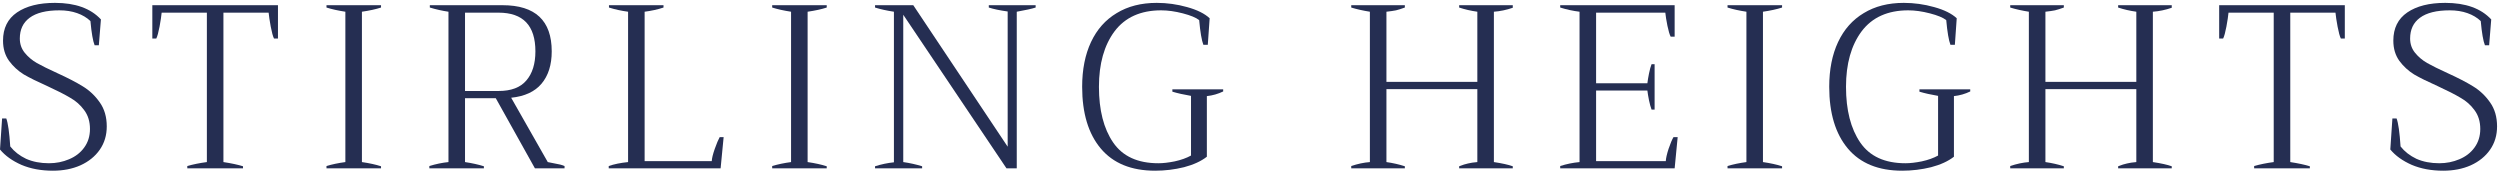 <svg width="246" height="17" viewBox="0 0 246 17" fill="none" xmlns="http://www.w3.org/2000/svg">
<g id="STIRLING HEIGHTS">
<path d="M5.206 16.797C4.044 16.797 3.012 16.606 2.11 16.223C1.208 15.826 0.505 15.321 0 14.71L0.206 11.659H0.619C0.787 12.102 0.917 13.02 1.009 14.411C1.407 14.916 1.927 15.321 2.569 15.627C3.226 15.918 3.976 16.063 4.817 16.063C5.52 16.063 6.177 15.933 6.789 15.673C7.416 15.413 7.913 15.031 8.28 14.526C8.662 14.006 8.853 13.395 8.853 12.691C8.853 11.957 8.662 11.338 8.28 10.833C7.913 10.329 7.454 9.924 6.904 9.618C6.369 9.297 5.619 8.914 4.656 8.471C3.693 8.043 2.921 7.661 2.339 7.324C1.774 6.972 1.292 6.529 0.895 5.994C0.497 5.443 0.298 4.778 0.298 3.998C0.298 2.775 0.757 1.85 1.674 1.223C2.592 0.596 3.838 0.283 5.413 0.283C7.416 0.283 8.922 0.826 9.931 1.911L9.725 4.457H9.312C9.144 4.044 9.006 3.249 8.899 2.072C8.547 1.735 8.112 1.476 7.592 1.292C7.072 1.109 6.491 1.017 5.849 1.017C4.549 1.017 3.57 1.261 2.913 1.751C2.271 2.225 1.95 2.905 1.95 3.792C1.95 4.327 2.11 4.794 2.431 5.191C2.752 5.589 3.15 5.925 3.624 6.2C4.113 6.476 4.778 6.804 5.619 7.187C6.659 7.661 7.5 8.096 8.142 8.494C8.8 8.891 9.358 9.419 9.817 10.076C10.275 10.719 10.505 11.506 10.505 12.439C10.505 13.31 10.275 14.075 9.817 14.732C9.358 15.39 8.723 15.902 7.913 16.269C7.118 16.621 6.216 16.797 5.206 16.797Z" fill="#252E52"/>
<path d="M18.43 16.338C19.011 16.17 19.653 16.04 20.356 15.948V1.246H15.907C15.876 1.583 15.807 2.041 15.7 2.622C15.593 3.188 15.486 3.578 15.379 3.792H14.989V0.512H27.352V3.792H26.962C26.855 3.578 26.748 3.188 26.641 2.622C26.534 2.041 26.465 1.583 26.434 1.246H21.985V15.948C22.78 16.07 23.422 16.208 23.912 16.361V16.567H18.43V16.338Z" fill="#252E52"/>
<path d="M32.126 16.338C32.677 16.17 33.296 16.04 33.984 15.948V1.154C33.281 1.047 32.661 0.91 32.126 0.742V0.512H37.493V0.742C36.974 0.91 36.347 1.047 35.613 1.154V15.948C36.347 16.055 36.974 16.193 37.493 16.361V16.567H32.126V16.338Z" fill="#252E52"/>
<path d="M53.9 15.948C53.961 15.963 54.19 16.009 54.588 16.086C54.985 16.147 55.306 16.231 55.551 16.338V16.567H52.638L48.785 9.664H45.758V15.948C46.461 16.055 47.08 16.193 47.615 16.361V16.567H42.248V16.338C42.891 16.139 43.517 16.009 44.129 15.948V1.154C43.517 1.063 42.906 0.925 42.294 0.742V0.512H49.45C52.676 0.512 54.29 2.026 54.29 5.054C54.29 6.384 53.953 7.447 53.281 8.242C52.623 9.021 51.629 9.48 50.299 9.618L53.9 15.948ZM45.758 8.953H49.06C50.299 8.953 51.209 8.609 51.79 7.921C52.386 7.232 52.684 6.277 52.684 5.054C52.684 2.515 51.476 1.246 49.06 1.246H45.758V8.953Z" fill="#252E52"/>
<path d="M59.899 16.338C60.419 16.154 61.053 16.025 61.803 15.948V1.154C61.13 1.063 60.503 0.925 59.922 0.742V0.512H65.289V0.742C64.738 0.925 64.119 1.063 63.431 1.154V15.856H70.037C70.052 15.566 70.151 15.161 70.335 14.641C70.518 14.121 70.679 13.739 70.816 13.494H71.206L70.908 16.567H59.899V16.338Z" fill="#252E52"/>
<path d="M75.983 16.338C76.533 16.17 77.152 16.04 77.84 15.948V1.154C77.137 1.047 76.518 0.91 75.983 0.742V0.512H81.35V0.742C80.83 0.91 80.203 1.047 79.469 1.154V15.948C80.203 16.055 80.83 16.193 81.35 16.361V16.567H75.983V16.338Z" fill="#252E52"/>
<path d="M86.104 16.361C86.731 16.162 87.351 16.032 87.962 15.971V1.154C87.259 1.047 86.64 0.91 86.104 0.742V0.512H89.866L99.155 14.434V1.131C98.391 1.024 97.771 0.894 97.297 0.742V0.512H101.907V0.742C101.525 0.864 100.906 1.001 100.049 1.154V16.567H99.04L88.88 1.453V15.948C89.522 16.04 90.141 16.177 90.737 16.361V16.567H86.104V16.361Z" fill="#252E52"/>
<path d="M113.663 16.797C111.324 16.797 109.542 16.07 108.319 14.618C107.096 13.165 106.484 11.139 106.484 8.54C106.484 6.843 106.775 5.375 107.356 4.136C107.937 2.898 108.778 1.95 109.879 1.292C110.98 0.619 112.295 0.283 113.824 0.283C114.833 0.283 115.827 0.42 116.805 0.696C117.799 0.971 118.541 1.338 119.03 1.797L118.847 4.411H118.411C118.243 3.968 118.105 3.157 117.998 1.98C117.692 1.735 117.157 1.514 116.393 1.315C115.628 1.116 114.917 1.017 114.26 1.017C112.241 1.017 110.712 1.705 109.672 3.081C108.648 4.457 108.136 6.277 108.136 8.54C108.136 10.833 108.602 12.661 109.535 14.021C110.468 15.382 111.951 16.063 113.984 16.063C114.443 16.063 114.978 16.002 115.59 15.879C116.217 15.742 116.752 15.551 117.195 15.306V9.434C116.477 9.312 115.865 9.174 115.361 9.021V8.792H120.361V8.999C119.856 9.243 119.321 9.396 118.755 9.457V15.421C118.189 15.864 117.44 16.208 116.507 16.453C115.575 16.682 114.627 16.797 113.663 16.797Z" fill="#252E52"/>
<path d="M148.857 0.764C148.23 0.979 147.61 1.109 146.999 1.154V15.948C147.809 16.07 148.428 16.208 148.857 16.361V16.567H143.581V16.361C143.933 16.223 144.224 16.132 144.453 16.086C144.698 16.025 145.003 15.979 145.37 15.948V8.769H136.425V15.948C137.067 16.04 137.671 16.177 138.237 16.361V16.567H132.962V16.338C133.589 16.124 134.2 15.994 134.797 15.948V1.154C134.124 1.047 133.512 0.91 132.962 0.742V0.512H138.237V0.742C137.901 0.864 137.61 0.956 137.366 1.017C137.136 1.063 136.823 1.109 136.425 1.154V8.058H145.37V1.154C144.728 1.063 144.132 0.925 143.581 0.742V0.512H148.857V0.764Z" fill="#252E52"/>
<path d="M165.083 13.494L164.785 16.567H153.524V16.338C154.135 16.139 154.77 16.009 155.427 15.948V1.154C154.8 1.078 154.166 0.94 153.524 0.742V0.512H164.785V3.609H164.395C164.288 3.41 164.181 3.05 164.074 2.531C163.967 1.995 163.898 1.567 163.868 1.246H157.056V8.196H162.102C162.132 7.936 162.186 7.615 162.262 7.232C162.339 6.85 162.423 6.544 162.515 6.315H162.813V10.787H162.515C162.423 10.543 162.339 10.237 162.262 9.87C162.186 9.488 162.132 9.167 162.102 8.907H157.056V15.856H163.914C163.929 15.566 164.021 15.161 164.189 14.641C164.372 14.106 164.533 13.723 164.671 13.494H165.083Z" fill="#252E52"/>
<path d="M169.989 16.338C170.539 16.17 171.158 16.04 171.847 15.948V1.154C171.143 1.047 170.524 0.91 169.989 0.742V0.512H175.356V0.742C174.836 0.91 174.209 1.047 173.475 1.154V15.948C174.209 16.055 174.836 16.193 175.356 16.361V16.567H169.989V16.338Z" fill="#252E52"/>
<path d="M187.175 16.797C184.835 16.797 183.054 16.07 181.831 14.618C180.608 13.165 179.996 11.139 179.996 8.54C179.996 6.843 180.286 5.375 180.868 4.136C181.449 2.898 182.29 1.95 183.39 1.292C184.491 0.619 185.806 0.283 187.335 0.283C188.345 0.283 189.339 0.42 190.317 0.696C191.311 0.971 192.053 1.338 192.542 1.797L192.358 4.411H191.923C191.754 3.968 191.617 3.157 191.51 1.98C191.204 1.735 190.669 1.514 189.904 1.315C189.14 1.116 188.429 1.017 187.771 1.017C185.753 1.017 184.224 1.705 183.184 3.081C182.16 4.457 181.647 6.277 181.647 8.54C181.647 10.833 182.114 12.661 183.046 14.021C183.979 15.382 185.462 16.063 187.496 16.063C187.955 16.063 188.49 16.002 189.102 15.879C189.728 15.742 190.264 15.551 190.707 15.306V9.434C189.988 9.312 189.377 9.174 188.872 9.021V8.792H193.872V8.999C193.368 9.243 192.832 9.396 192.267 9.457V15.421C191.701 15.864 190.952 16.208 190.019 16.453C189.086 16.682 188.138 16.797 187.175 16.797Z" fill="#252E52"/>
<path d="M213.7 0.764C213.073 0.979 212.454 1.109 211.842 1.154V15.948C212.653 16.07 213.272 16.208 213.7 16.361V16.567H208.425V16.361C208.776 16.223 209.067 16.132 209.296 16.086C209.541 16.025 209.847 15.979 210.214 15.948V8.769H201.269V15.948C201.911 16.04 202.515 16.177 203.081 16.361V16.567H197.805V16.338C198.432 16.124 199.044 15.994 199.64 15.948V1.154C198.967 1.047 198.356 0.91 197.805 0.742V0.512H203.081V0.742C202.744 0.864 202.454 0.956 202.209 1.017C201.98 1.063 201.666 1.109 201.269 1.154V8.058H210.214V1.154C209.572 1.063 208.975 0.925 208.425 0.742V0.512H213.7V0.764Z" fill="#252E52"/>
<path d="M221.808 16.338C222.389 16.17 223.031 16.04 223.734 15.948V1.246H219.285C219.254 1.583 219.185 2.041 219.078 2.622C218.971 3.188 218.864 3.578 218.757 3.792H218.367V0.512H230.73V3.792H230.34C230.233 3.578 230.126 3.188 230.019 2.622C229.912 2.041 229.843 1.583 229.812 1.246H225.363V15.948C226.158 16.07 226.8 16.208 227.289 16.361V16.567H221.808V16.338Z" fill="#252E52"/>
<path d="M240.412 16.797C239.25 16.797 238.218 16.606 237.316 16.223C236.414 15.826 235.711 15.321 235.206 14.71L235.412 11.659H235.825C235.993 12.102 236.123 13.02 236.215 14.411C236.613 14.916 237.133 15.321 237.775 15.627C238.432 15.918 239.182 16.063 240.023 16.063C240.726 16.063 241.383 15.933 241.995 15.673C242.622 15.413 243.119 15.031 243.486 14.526C243.868 14.006 244.059 13.395 244.059 12.691C244.059 11.957 243.868 11.338 243.486 10.833C243.119 10.329 242.66 9.924 242.11 9.618C241.574 9.297 240.825 8.914 239.862 8.471C238.899 8.043 238.126 7.661 237.545 7.324C236.98 6.972 236.498 6.529 236.1 5.994C235.703 5.443 235.504 4.778 235.504 3.998C235.504 2.775 235.963 1.85 236.88 1.223C237.798 0.596 239.044 0.283 240.619 0.283C242.622 0.283 244.128 0.826 245.137 1.911L244.931 4.457H244.518C244.35 4.044 244.212 3.249 244.105 2.072C243.753 1.735 243.318 1.476 242.798 1.292C242.278 1.109 241.697 1.017 241.055 1.017C239.755 1.017 238.776 1.261 238.119 1.751C237.477 2.225 237.156 2.905 237.156 3.792C237.156 4.327 237.316 4.794 237.637 5.191C237.958 5.589 238.356 5.925 238.83 6.2C239.319 6.476 239.984 6.804 240.825 7.187C241.865 7.661 242.706 8.096 243.348 8.494C244.006 8.891 244.564 9.419 245.023 10.076C245.481 10.719 245.711 11.506 245.711 12.439C245.711 13.31 245.481 14.075 245.023 14.732C244.564 15.39 243.929 15.902 243.119 16.269C242.324 16.621 241.422 16.797 240.412 16.797Z" fill="#252E52"/>
</g>
</svg>
